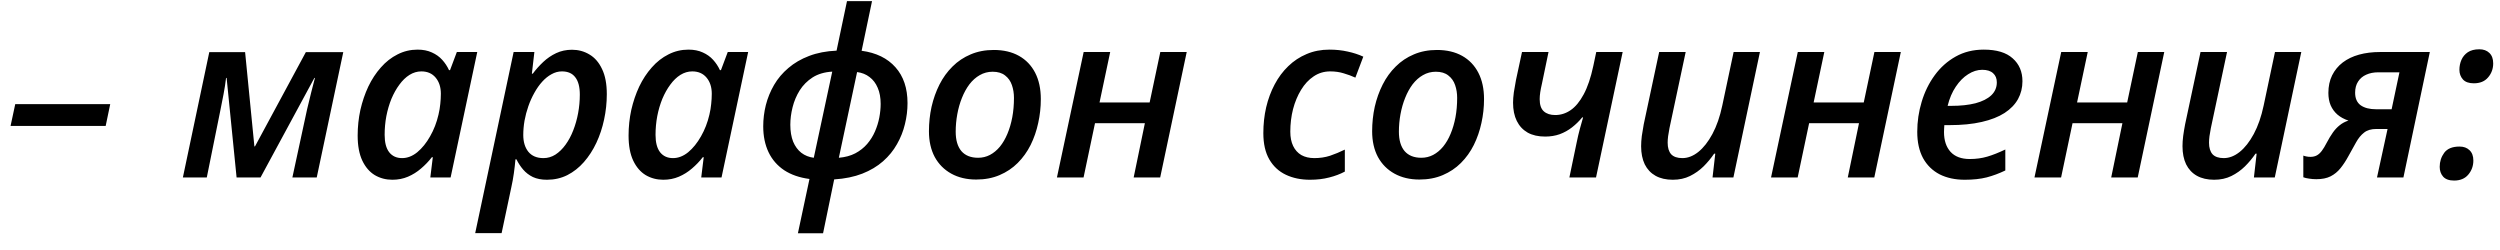 <?xml version="1.0" encoding="UTF-8"?> <svg xmlns="http://www.w3.org/2000/svg" width="140" height="14" viewBox="0 0 140 14" fill="none"><path d="M0.592 7.051L0.853 5.833H6.172L5.918 7.051H0.592ZM10.241 9.939L11.72 2.919H13.726L14.246 8.2H14.278L17.128 2.919H19.223L17.737 9.939H16.373L17.198 6.118C17.274 5.797 17.35 5.483 17.426 5.179C17.502 4.87 17.572 4.599 17.636 4.366H17.604L14.589 9.939H13.249L12.691 4.366H12.659C12.625 4.658 12.579 4.959 12.52 5.268C12.464 5.572 12.405 5.873 12.342 6.169L11.58 9.939H10.241ZM21.971 10.066C21.611 10.066 21.284 9.98 20.987 9.806C20.695 9.628 20.463 9.358 20.289 8.994C20.116 8.625 20.029 8.158 20.029 7.591C20.029 7.1 20.08 6.622 20.181 6.156C20.287 5.691 20.435 5.255 20.625 4.849C20.82 4.442 21.055 4.085 21.33 3.776C21.605 3.463 21.916 3.219 22.263 3.046C22.61 2.868 22.985 2.779 23.387 2.779C23.691 2.779 23.958 2.832 24.186 2.938C24.415 3.04 24.608 3.177 24.764 3.351C24.921 3.524 25.048 3.717 25.145 3.928H25.202L25.583 2.913H26.726L25.234 9.939H24.098L24.237 8.803H24.186C24.005 9.036 23.801 9.248 23.577 9.438C23.357 9.628 23.114 9.781 22.847 9.895C22.581 10.009 22.289 10.066 21.971 10.066ZM22.517 8.854C22.813 8.854 23.097 8.744 23.368 8.524C23.639 8.3 23.878 8.003 24.085 7.635C24.297 7.267 24.453 6.863 24.555 6.423C24.605 6.211 24.639 6.01 24.656 5.82C24.677 5.629 24.688 5.439 24.688 5.249C24.688 4.88 24.591 4.58 24.396 4.347C24.201 4.114 23.935 3.998 23.596 3.998C23.363 3.998 23.141 4.064 22.93 4.195C22.722 4.326 22.534 4.508 22.365 4.741C22.195 4.969 22.047 5.234 21.92 5.534C21.798 5.835 21.703 6.158 21.635 6.505C21.571 6.848 21.54 7.197 21.54 7.553C21.54 7.98 21.624 8.304 21.794 8.524C21.967 8.744 22.208 8.854 22.517 8.854ZM26.611 13.056L28.763 2.913H29.925L29.785 4.125H29.836C30.009 3.892 30.204 3.674 30.42 3.471C30.636 3.268 30.877 3.103 31.144 2.976C31.414 2.849 31.711 2.786 32.032 2.786C32.392 2.786 32.718 2.875 33.01 3.052C33.306 3.226 33.541 3.497 33.714 3.865C33.892 4.229 33.981 4.698 33.981 5.274C33.981 5.756 33.93 6.23 33.829 6.696C33.731 7.157 33.587 7.591 33.397 7.997C33.206 8.403 32.974 8.763 32.699 9.076C32.428 9.385 32.119 9.628 31.772 9.806C31.425 9.98 31.044 10.066 30.629 10.066C30.325 10.066 30.062 10.016 29.842 9.914C29.627 9.808 29.445 9.669 29.296 9.495C29.148 9.322 29.023 9.131 28.922 8.924H28.865C28.844 9.174 28.814 9.434 28.776 9.705C28.738 9.975 28.691 10.234 28.636 10.479L28.09 13.056H26.611ZM30.433 8.854C30.674 8.854 30.898 8.788 31.105 8.657C31.313 8.522 31.501 8.338 31.67 8.105C31.84 7.872 31.984 7.604 32.102 7.299C32.221 6.994 32.312 6.673 32.375 6.334C32.438 5.991 32.47 5.646 32.47 5.299C32.47 4.868 32.386 4.544 32.216 4.328C32.051 4.108 31.802 3.998 31.467 3.998C31.264 3.998 31.07 4.051 30.883 4.157C30.697 4.258 30.524 4.398 30.363 4.576C30.202 4.753 30.056 4.961 29.925 5.198C29.794 5.431 29.681 5.68 29.588 5.947C29.495 6.213 29.423 6.484 29.373 6.759C29.326 7.034 29.303 7.301 29.303 7.559C29.303 7.948 29.398 8.262 29.588 8.499C29.783 8.736 30.064 8.854 30.433 8.854ZM37.142 10.066C36.782 10.066 36.454 9.98 36.158 9.806C35.866 9.628 35.633 9.358 35.46 8.994C35.286 8.625 35.2 8.158 35.2 7.591C35.2 7.1 35.251 6.622 35.352 6.156C35.458 5.691 35.606 5.255 35.796 4.849C35.991 4.442 36.226 4.085 36.501 3.776C36.776 3.463 37.087 3.219 37.434 3.046C37.781 2.868 38.156 2.779 38.558 2.779C38.862 2.779 39.129 2.832 39.357 2.938C39.586 3.04 39.779 3.177 39.935 3.351C40.092 3.524 40.219 3.717 40.316 3.928H40.373L40.754 2.913H41.897L40.405 9.939H39.269L39.408 8.803H39.357C39.175 9.036 38.972 9.248 38.748 9.438C38.528 9.628 38.285 9.781 38.018 9.895C37.752 10.009 37.459 10.066 37.142 10.066ZM37.688 8.854C37.984 8.854 38.268 8.744 38.539 8.524C38.809 8.3 39.048 8.003 39.256 7.635C39.467 7.267 39.624 6.863 39.726 6.423C39.776 6.211 39.81 6.01 39.827 5.82C39.848 5.629 39.859 5.439 39.859 5.249C39.859 4.88 39.762 4.58 39.567 4.347C39.372 4.114 39.106 3.998 38.767 3.998C38.534 3.998 38.312 4.064 38.101 4.195C37.893 4.326 37.705 4.508 37.536 4.741C37.366 4.969 37.218 5.234 37.091 5.534C36.969 5.835 36.873 6.158 36.806 6.505C36.742 6.848 36.71 7.197 36.71 7.553C36.71 7.98 36.795 8.304 36.964 8.524C37.138 8.744 37.379 8.854 37.688 8.854ZM44.683 13.062L45.331 10.022C44.776 9.95 44.304 9.787 43.915 9.533C43.53 9.275 43.238 8.939 43.039 8.524C42.84 8.105 42.741 7.623 42.741 7.077C42.741 6.675 42.789 6.277 42.887 5.883C42.988 5.486 43.143 5.109 43.35 4.753C43.557 4.398 43.824 4.083 44.15 3.808C44.476 3.528 44.861 3.304 45.305 3.135C45.754 2.961 46.268 2.862 46.848 2.836L47.432 0.062H48.834L48.251 2.843C49.067 2.953 49.7 3.262 50.148 3.77C50.597 4.273 50.821 4.942 50.821 5.775C50.821 6.169 50.773 6.562 50.675 6.956C50.582 7.345 50.434 7.718 50.231 8.073C50.032 8.429 49.772 8.748 49.45 9.032C49.129 9.315 48.741 9.546 48.289 9.724C47.836 9.901 47.311 10.009 46.714 10.047L46.092 13.062H44.683ZM45.572 8.835L46.606 4.011C46.175 4.036 45.809 4.144 45.508 4.334C45.212 4.525 44.971 4.766 44.785 5.058C44.603 5.35 44.469 5.665 44.385 6.004C44.3 6.342 44.258 6.67 44.258 6.988C44.258 7.352 44.311 7.667 44.416 7.934C44.526 8.196 44.679 8.403 44.873 8.556C45.072 8.708 45.305 8.801 45.572 8.835ZM46.975 8.835C47.326 8.805 47.633 8.723 47.895 8.587C48.157 8.448 48.38 8.272 48.562 8.061C48.743 7.849 48.889 7.616 48.999 7.362C49.109 7.108 49.19 6.848 49.241 6.582C49.291 6.315 49.317 6.061 49.317 5.82C49.317 5.469 49.262 5.168 49.152 4.918C49.046 4.665 48.894 4.464 48.695 4.315C48.5 4.163 48.267 4.07 47.997 4.036L46.975 8.835ZM54.668 10.054C54.135 10.054 53.669 9.944 53.272 9.724C52.874 9.504 52.565 9.193 52.345 8.791C52.129 8.384 52.021 7.904 52.021 7.35C52.021 6.88 52.07 6.423 52.167 5.979C52.269 5.534 52.417 5.119 52.611 4.734C52.806 4.349 53.049 4.013 53.341 3.725C53.633 3.433 53.972 3.207 54.357 3.046C54.742 2.881 55.174 2.798 55.652 2.798C56.198 2.798 56.667 2.908 57.061 3.128C57.455 3.348 57.757 3.664 57.969 4.074C58.18 4.485 58.286 4.976 58.286 5.547C58.286 6.004 58.237 6.45 58.14 6.886C58.047 7.322 57.905 7.733 57.715 8.118C57.524 8.499 57.283 8.835 56.991 9.127C56.703 9.415 56.365 9.641 55.976 9.806C55.59 9.971 55.155 10.054 54.668 10.054ZM54.776 8.835C55.013 8.835 55.233 8.782 55.436 8.676C55.643 8.566 55.83 8.412 55.995 8.213C56.16 8.01 56.299 7.771 56.414 7.496C56.532 7.216 56.623 6.907 56.687 6.569C56.75 6.23 56.782 5.868 56.782 5.483C56.782 5.225 56.744 4.986 56.667 4.766C56.591 4.542 56.464 4.362 56.287 4.227C56.113 4.087 55.88 4.017 55.588 4.017C55.326 4.017 55.085 4.081 54.865 4.208C54.649 4.33 54.456 4.502 54.287 4.722C54.122 4.942 53.982 5.196 53.868 5.483C53.754 5.767 53.667 6.072 53.608 6.397C53.549 6.719 53.519 7.045 53.519 7.375C53.519 7.845 53.625 8.207 53.836 8.46C54.052 8.71 54.365 8.835 54.776 8.835ZM59.188 9.939L60.685 2.913H62.171L61.574 5.737H64.38L64.977 2.913H66.456L64.97 9.939H63.485L64.113 6.899H61.32L60.679 9.939H59.188ZM73.356 10.066C72.852 10.066 72.403 9.973 72.01 9.787C71.616 9.601 71.307 9.315 71.083 8.93C70.859 8.545 70.747 8.054 70.747 7.458C70.747 6.954 70.799 6.472 70.905 6.01C71.015 5.545 71.174 5.117 71.381 4.728C71.589 4.334 71.843 3.994 72.143 3.706C72.444 3.414 72.786 3.188 73.171 3.027C73.556 2.862 73.982 2.779 74.447 2.779C74.811 2.779 75.152 2.815 75.469 2.887C75.787 2.955 76.079 3.05 76.345 3.173L75.901 4.347C75.698 4.254 75.48 4.174 75.247 4.106C75.019 4.034 74.767 3.998 74.492 3.998C74.149 3.998 73.84 4.091 73.565 4.277C73.29 4.459 73.055 4.711 72.86 5.033C72.666 5.35 72.516 5.71 72.41 6.112C72.308 6.514 72.257 6.935 72.257 7.375C72.257 7.688 72.31 7.955 72.416 8.175C72.522 8.395 72.674 8.564 72.873 8.683C73.076 8.797 73.32 8.854 73.603 8.854C73.916 8.854 74.21 8.81 74.485 8.721C74.76 8.628 75.035 8.513 75.311 8.378V9.609C75.048 9.749 74.756 9.859 74.435 9.939C74.113 10.024 73.753 10.066 73.356 10.066ZM79.487 10.054C78.954 10.054 78.489 9.944 78.091 9.724C77.693 9.504 77.384 9.193 77.164 8.791C76.948 8.384 76.84 7.904 76.84 7.35C76.84 6.88 76.889 6.423 76.986 5.979C77.088 5.534 77.236 5.119 77.431 4.734C77.625 4.349 77.869 4.013 78.161 3.725C78.453 3.433 78.791 3.207 79.176 3.046C79.561 2.881 79.993 2.798 80.471 2.798C81.017 2.798 81.487 2.908 81.88 3.128C82.274 3.348 82.576 3.664 82.788 4.074C83 4.485 83.106 4.976 83.106 5.547C83.106 6.004 83.057 6.45 82.96 6.886C82.866 7.322 82.725 7.733 82.534 8.118C82.344 8.499 82.103 8.835 81.811 9.127C81.523 9.415 81.184 9.641 80.795 9.806C80.41 9.971 79.974 10.054 79.487 10.054ZM79.595 8.835C79.832 8.835 80.052 8.782 80.255 8.676C80.463 8.566 80.649 8.412 80.814 8.213C80.979 8.01 81.119 7.771 81.233 7.496C81.351 7.216 81.442 6.907 81.506 6.569C81.569 6.23 81.601 5.868 81.601 5.483C81.601 5.225 81.563 4.986 81.487 4.766C81.411 4.542 81.284 4.362 81.106 4.227C80.933 4.087 80.7 4.017 80.408 4.017C80.145 4.017 79.904 4.081 79.684 4.208C79.468 4.33 79.276 4.502 79.106 4.722C78.941 4.942 78.802 5.196 78.688 5.483C78.573 5.767 78.487 6.072 78.427 6.397C78.368 6.719 78.338 7.045 78.338 7.375C78.338 7.845 78.444 8.207 78.656 8.46C78.872 8.71 79.185 8.835 79.595 8.835ZM87.885 9.939L88.298 7.959C88.349 7.705 88.406 7.462 88.469 7.229C88.533 6.992 88.594 6.774 88.653 6.575H88.603C88.433 6.783 88.243 6.969 88.031 7.134C87.824 7.295 87.595 7.422 87.346 7.515C87.096 7.604 86.823 7.648 86.527 7.648C86.142 7.648 85.816 7.574 85.549 7.426C85.283 7.273 85.08 7.056 84.94 6.772C84.8 6.488 84.731 6.148 84.731 5.75C84.731 5.589 84.745 5.397 84.775 5.172C84.809 4.944 84.849 4.713 84.895 4.48L85.232 2.913H86.717L86.349 4.684C86.307 4.866 86.275 5.026 86.254 5.166C86.233 5.306 86.222 5.435 86.222 5.553C86.222 5.866 86.298 6.093 86.451 6.232C86.607 6.372 86.821 6.442 87.092 6.442C87.401 6.442 87.689 6.351 87.955 6.169C88.226 5.983 88.469 5.689 88.685 5.287C88.905 4.88 89.085 4.349 89.225 3.693L89.39 2.913H90.869L89.377 9.939H87.885ZM93.674 10.066C93.298 10.066 92.976 9.992 92.71 9.844C92.447 9.696 92.246 9.482 92.106 9.203C91.971 8.92 91.903 8.581 91.903 8.188C91.903 8.014 91.916 7.824 91.941 7.616C91.971 7.405 92.007 7.187 92.049 6.962L92.913 2.913H94.398L93.49 7.178C93.461 7.343 93.435 7.493 93.414 7.629C93.397 7.76 93.389 7.881 93.389 7.991C93.389 8.274 93.454 8.49 93.585 8.638C93.721 8.782 93.93 8.854 94.214 8.854C94.519 8.854 94.815 8.74 95.103 8.511C95.394 8.278 95.659 7.942 95.896 7.502C96.133 7.062 96.317 6.531 96.448 5.909L97.083 2.913H98.556L97.07 9.939H95.902L96.055 8.606H95.991C95.822 8.856 95.625 9.093 95.401 9.317C95.177 9.537 94.923 9.717 94.639 9.857C94.356 9.997 94.034 10.066 93.674 10.066ZM99.178 9.939L100.676 2.913H102.161L101.564 5.737H104.37L104.967 2.913H106.446L104.96 9.939H103.475L104.104 6.899H101.311L100.669 9.939H99.178ZM110.026 10.066C109.488 10.066 109.019 9.965 108.617 9.762C108.219 9.554 107.91 9.252 107.69 8.854C107.474 8.452 107.366 7.961 107.366 7.381C107.366 6.806 107.449 6.245 107.614 5.699C107.779 5.149 108.022 4.654 108.344 4.214C108.665 3.774 109.057 3.425 109.518 3.167C109.979 2.908 110.504 2.779 111.092 2.779C111.812 2.779 112.351 2.942 112.711 3.268C113.075 3.59 113.257 4.017 113.257 4.55C113.257 4.914 113.174 5.246 113.009 5.547C112.844 5.847 112.592 6.108 112.254 6.328C111.92 6.543 111.494 6.711 110.978 6.829C110.466 6.948 109.863 7.007 109.169 7.007H108.883C108.879 7.07 108.875 7.136 108.871 7.204C108.866 7.267 108.864 7.331 108.864 7.394C108.864 7.864 108.987 8.234 109.232 8.505C109.478 8.771 109.835 8.905 110.305 8.905C110.661 8.905 110.989 8.86 111.289 8.771C111.59 8.683 111.926 8.549 112.298 8.372V9.546C111.956 9.711 111.609 9.84 111.257 9.933C110.906 10.022 110.496 10.066 110.026 10.066ZM109.067 5.928H109.283C109.799 5.928 110.248 5.879 110.629 5.782C111.01 5.68 111.304 5.532 111.511 5.337C111.719 5.139 111.822 4.897 111.822 4.614C111.822 4.394 111.752 4.222 111.613 4.1C111.477 3.973 111.274 3.909 111.003 3.909C110.737 3.909 110.474 3.992 110.216 4.157C109.958 4.318 109.728 4.55 109.524 4.855C109.321 5.155 109.169 5.513 109.067 5.928ZM113.93 9.939L115.428 2.913H116.913L116.316 5.737H119.122L119.719 2.913H121.198L119.712 9.939H118.227L118.855 6.899H116.062L115.421 9.939H113.93ZM123.991 10.066C123.614 10.066 123.292 9.992 123.026 9.844C122.764 9.696 122.562 9.482 122.423 9.203C122.287 8.92 122.22 8.581 122.22 8.188C122.22 8.014 122.232 7.824 122.258 7.616C122.287 7.405 122.323 7.187 122.366 6.962L123.229 2.913H124.714L123.807 7.178C123.777 7.343 123.752 7.493 123.73 7.629C123.714 7.76 123.705 7.881 123.705 7.991C123.705 8.274 123.771 8.49 123.902 8.638C124.037 8.782 124.247 8.854 124.53 8.854C124.835 8.854 125.131 8.74 125.419 8.511C125.711 8.278 125.975 7.942 126.212 7.502C126.449 7.062 126.633 6.531 126.765 5.909L127.399 2.913H128.872L127.387 9.939H126.219L126.371 8.606H126.308C126.138 8.856 125.942 9.093 125.717 9.317C125.493 9.537 125.239 9.717 124.956 9.857C124.672 9.997 124.35 10.066 123.991 10.066ZM129.716 10.035C129.572 10.035 129.437 10.024 129.31 10.003C129.183 9.986 129.075 9.961 128.986 9.927V8.714C129.041 8.736 129.105 8.752 129.177 8.765C129.244 8.778 129.314 8.784 129.386 8.784C129.522 8.784 129.64 8.757 129.742 8.702C129.843 8.647 129.936 8.562 130.021 8.448C130.11 8.329 130.201 8.179 130.294 7.997C130.412 7.773 130.529 7.58 130.643 7.419C130.757 7.259 130.884 7.123 131.024 7.013C131.164 6.899 131.326 6.812 131.513 6.753C131.271 6.673 131.066 6.56 130.897 6.417C130.732 6.273 130.605 6.099 130.516 5.896C130.431 5.693 130.389 5.462 130.389 5.204C130.389 4.832 130.459 4.504 130.599 4.22C130.743 3.932 130.941 3.691 131.195 3.497C131.453 3.302 131.758 3.156 132.109 3.059C132.465 2.961 132.856 2.913 133.284 2.913H136.07L134.591 9.939H133.112L133.703 7.223H133.074C132.786 7.223 132.558 7.29 132.389 7.426C132.219 7.557 132.071 7.737 131.944 7.965C131.817 8.194 131.674 8.452 131.513 8.74C131.373 8.998 131.225 9.224 131.068 9.419C130.912 9.614 130.726 9.766 130.51 9.876C130.298 9.982 130.034 10.035 129.716 10.035ZM133.055 6.118H133.931L134.369 4.049H133.188C132.93 4.049 132.704 4.093 132.509 4.182C132.315 4.267 132.162 4.396 132.052 4.569C131.942 4.739 131.887 4.946 131.887 5.191C131.887 5.509 131.991 5.744 132.198 5.896C132.41 6.044 132.695 6.118 133.055 6.118ZM138.533 4.665C138.258 4.665 138.055 4.593 137.924 4.449C137.793 4.301 137.727 4.121 137.727 3.909C137.727 3.71 137.765 3.524 137.841 3.351C137.917 3.177 138.036 3.035 138.197 2.925C138.362 2.815 138.578 2.76 138.844 2.76C139.077 2.76 139.263 2.828 139.403 2.963C139.547 3.099 139.619 3.293 139.619 3.547C139.619 3.852 139.523 4.114 139.333 4.334C139.147 4.555 138.88 4.665 138.533 4.665ZM137.429 10.111C137.149 10.111 136.944 10.037 136.813 9.889C136.686 9.741 136.623 9.559 136.623 9.343C136.623 9.051 136.707 8.788 136.876 8.556C137.05 8.323 137.336 8.207 137.733 8.207C137.966 8.207 138.152 8.274 138.292 8.41C138.436 8.545 138.508 8.738 138.508 8.987C138.508 9.292 138.413 9.556 138.222 9.781C138.036 10.001 137.771 10.111 137.429 10.111Z" fill="black"></path></svg> 